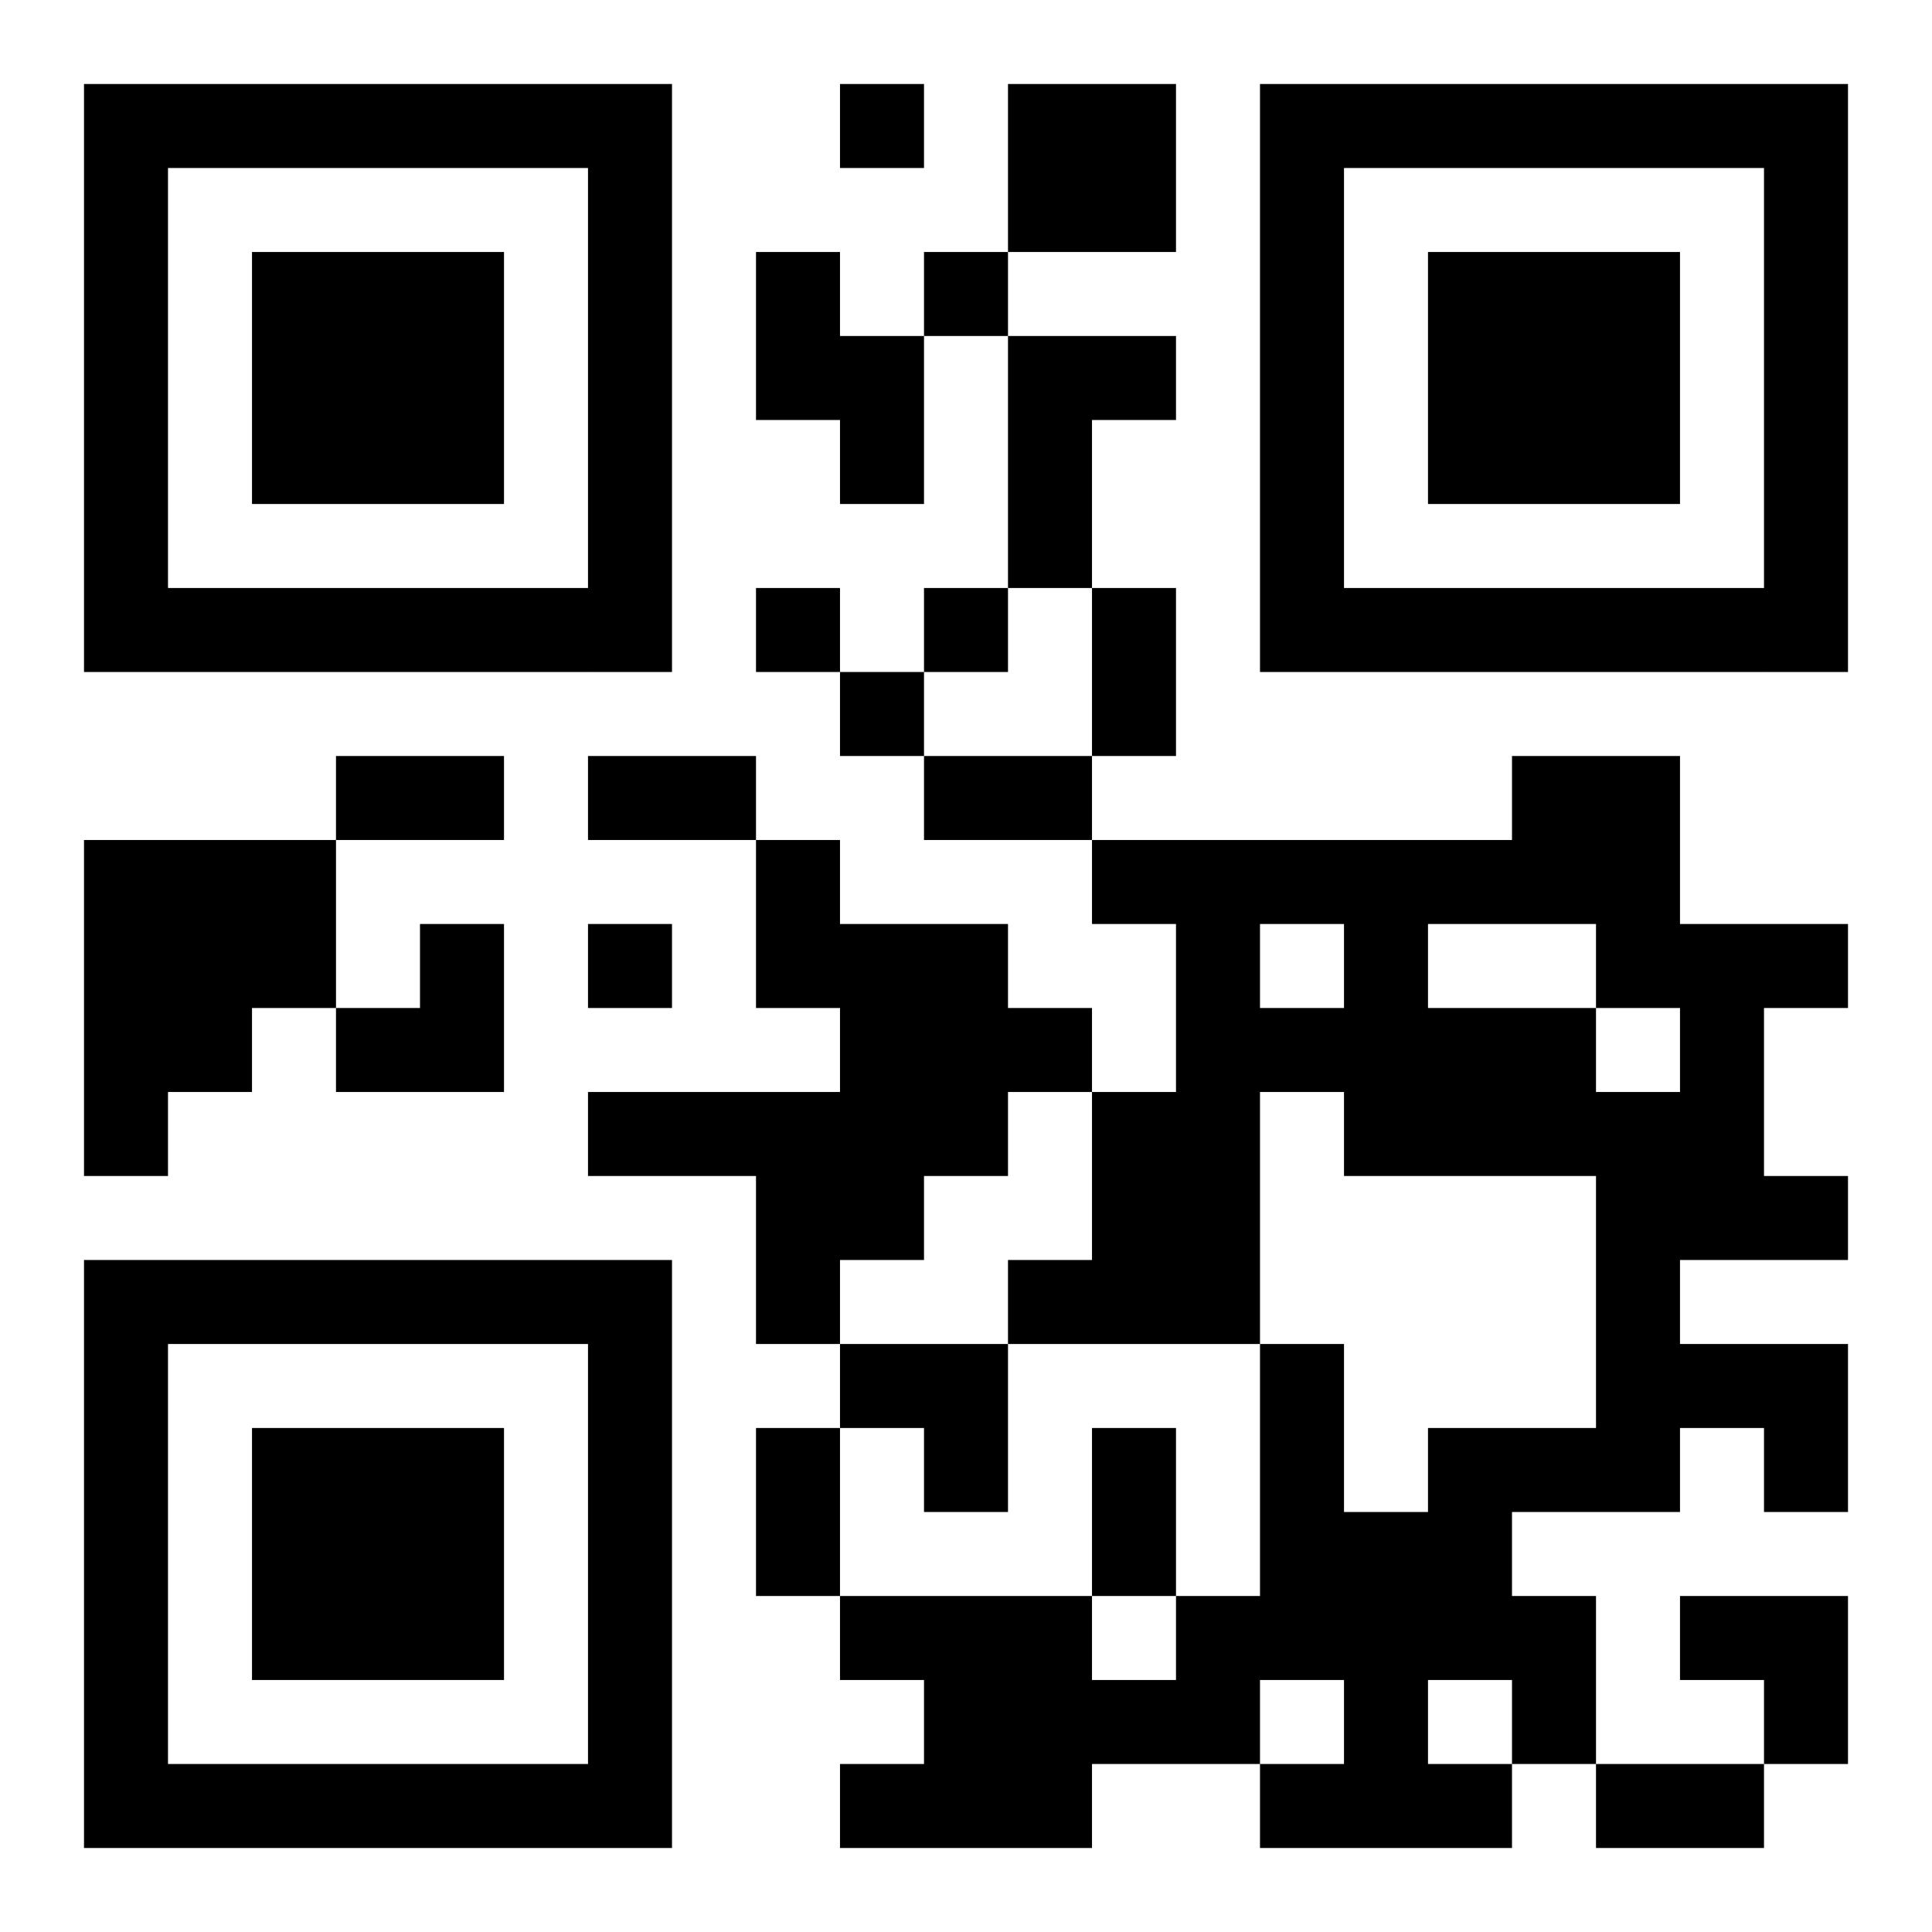 <?xml version="1.0" encoding="UTF-8"?>
<!DOCTYPE svg PUBLIC "-//W3C//DTD SVG 1.1//EN" "http://www.w3.org/Graphics/SVG/1.1/DTD/svg11.dtd">
<svg xmlns="http://www.w3.org/2000/svg" version="1.1" viewBox="0 0 23 23" stroke="none">
	<rect width="100%" height="100%" fill="#ffffff"/>
	<path d="M1,1h7v1h-7z M10,1h1v1h-1z M12,1h2v2h-2z M15,1h7v1h-7z M1,2h1v6h-1z M7,2h1v6h-1z M15,2h1v6h-1z M21,2h1v6h-1z M3,3h3v3h-3z M9,3h1v2h-1z M11,3h1v1h-1z M17,3h3v3h-3z M10,4h1v2h-1z M12,4h1v3h-1z M13,4h1v1h-1z M2,7h5v1h-5z M9,7h1v1h-1z M11,7h1v1h-1z M13,7h1v2h-1z M16,7h5v1h-5z M10,8h1v1h-1z M4,9h2v1h-2z M7,9h2v1h-2z M11,9h2v1h-2z M18,9h2v2h-2z M1,10h3v2h-3z M9,10h1v2h-1z M13,10h5v1h-5z M5,11h1v2h-1z M7,11h1v1h-1z M10,11h2v3h-2z M14,11h1v5h-1z M16,11h1v3h-1z M19,11h3v1h-3z M1,12h2v1h-2z M4,12h1v1h-1z M12,12h1v1h-1z M15,12h1v1h-1z M17,12h2v2h-2z M20,12h1v3h-1z M1,13h1v1h-1z M7,13h3v1h-3z M13,13h1v3h-1z M19,13h1v5h-1z M9,14h2v1h-2z M21,14h1v1h-1z M1,15h7v1h-7z M9,15h1v1h-1z M12,15h1v1h-1z M1,16h1v6h-1z M7,16h1v6h-1z M10,16h2v1h-2z M15,16h1v4h-1z M20,16h2v1h-2z M3,17h3v3h-3z M9,17h1v2h-1z M11,17h1v1h-1z M13,17h1v2h-1z M17,17h1v3h-1z M18,17h1v1h-1z M21,17h1v1h-1z M16,18h1v4h-1z M10,19h3v1h-3z M14,19h1v2h-1z M18,19h1v2h-1z M20,19h2v1h-2z M11,20h2v2h-2z M13,20h1v1h-1z M21,20h1v1h-1z M2,21h5v1h-5z M10,21h1v1h-1z M15,21h1v1h-1z M17,21h1v1h-1z M19,21h2v1h-2z" fill="#000000"/>
</svg>
